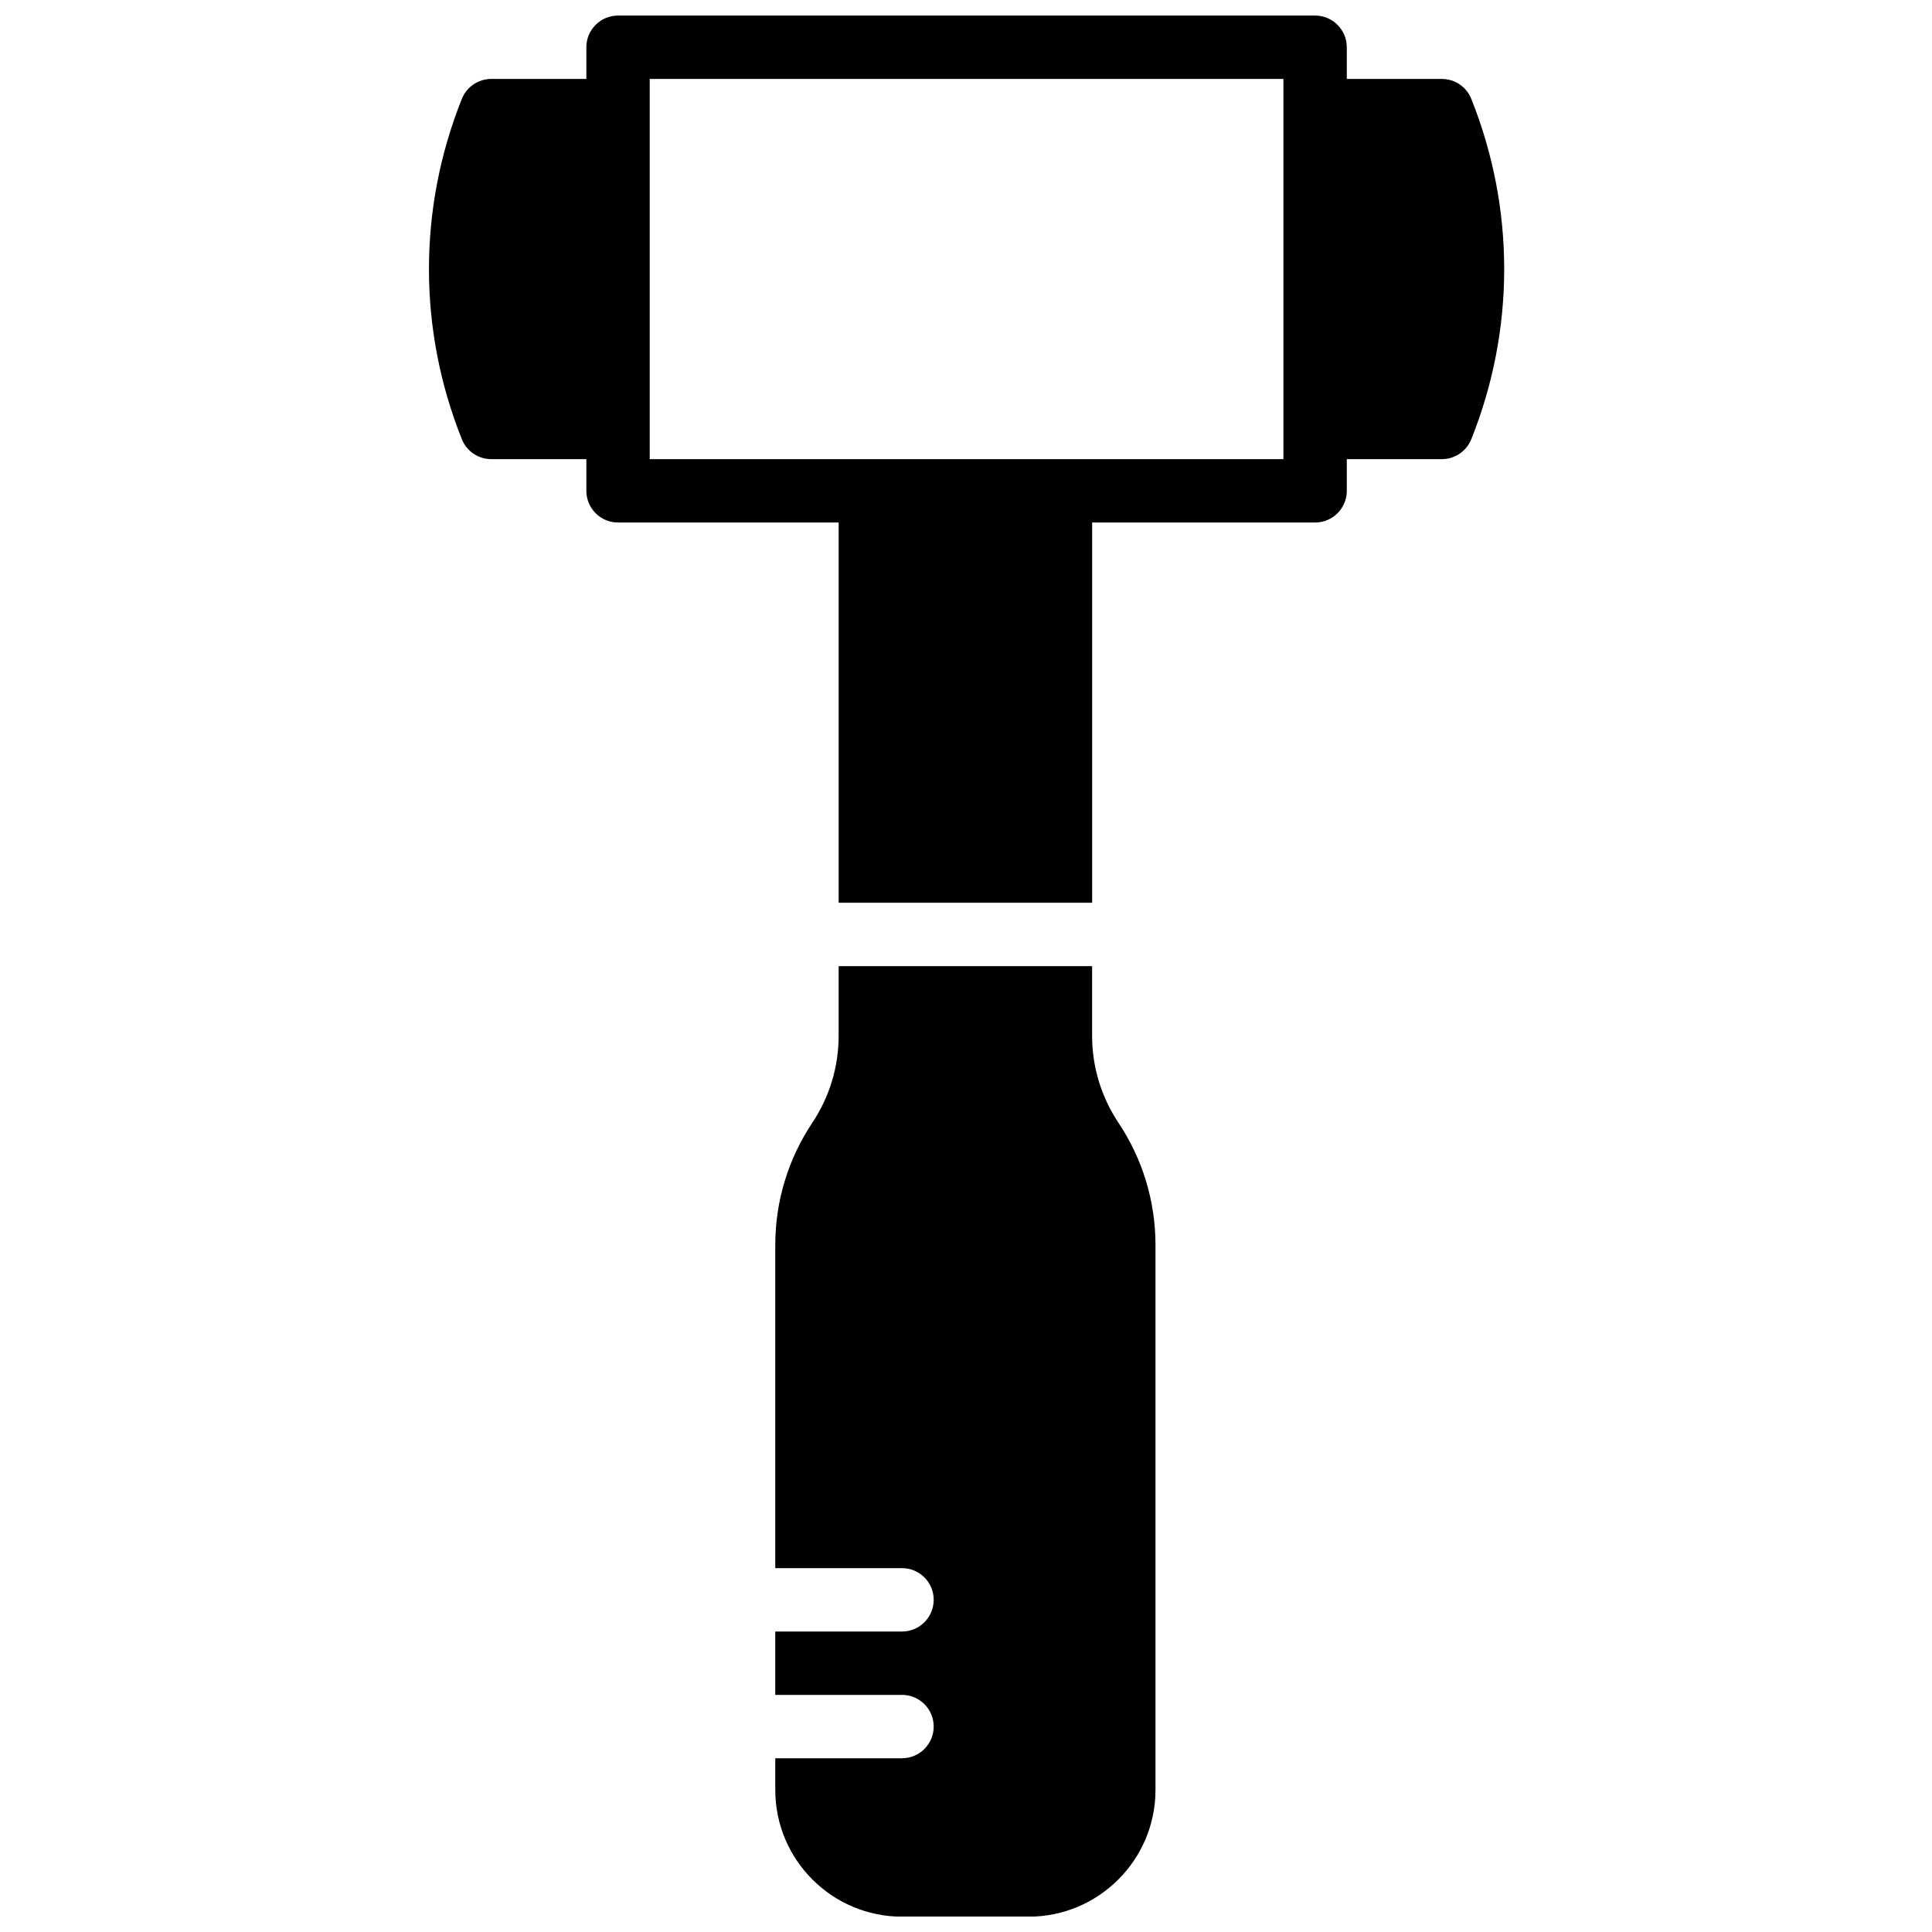 <?xml version="1.0" encoding="UTF-8"?>
<!-- Uploaded to: SVG Repo, www.svgrepo.com, Generator: SVG Repo Mixer Tools -->
<svg width="800px" height="800px" version="1.1" viewBox="144 144 512 512" xmlns="http://www.w3.org/2000/svg">
 <defs>
  <clipPath id="b">
   <path d="m257 148.09h286v235.91h-286z"/>
  </clipPath>
  <clipPath id="a">
   <path d="m349 400h102v251.9h-102z"/>
  </clipPath>
 </defs>
 <g>
  <g clip-path="url(#b)">
   <path d="m484.12 265.68h-167.94v-100.76h167.94zm49.785-95.488c-1.277-3.184-4.367-5.273-7.801-5.273h-25.191v-8.398c0-4.633-3.762-8.395-8.398-8.395h-184.73c-4.633 0-8.395 3.762-8.395 8.395v8.398h-25.191c-3.434 0-6.523 2.09-7.801 5.273-11.629 29.086-11.629 61.129 0 90.215 1.277 3.18 4.367 5.273 7.801 5.273h25.191v8.395c0 4.637 3.762 8.398 8.395 8.398h58.469v100.76h67.176v-100.76h59.086c4.637 0 8.398-3.762 8.398-8.398v-8.395h25.191c3.434 0 6.523-2.094 7.801-5.273 11.629-29.086 11.629-61.129 0-90.215z" fill-rule="evenodd"/>
  </g>
  <g clip-path="url(#a)">
   <path d="m433.42 418.48v-18.445h-67.172v18.445c0 8.238-2.418 16.215-6.988 23.074-6.414 9.633-9.805 20.832-9.805 32.387v85.633h33.586c4.637 0 8.398 3.754 8.398 8.395 0 4.637-3.762 8.398-8.398 8.398h-33.586v16.793h33.586c4.637 0 8.398 3.754 8.398 8.398 0 4.633-3.762 8.395-8.398 8.395h-33.586v8.398c0 18.516 15.062 33.586 33.586 33.586h33.586c18.523 0 33.59-15.07 33.59-33.586v-144.41c0-11.555-3.394-22.754-9.809-32.387-4.566-6.859-6.988-14.836-6.988-23.074" fill-rule="evenodd"/>
  </g>
 </g>
</svg>